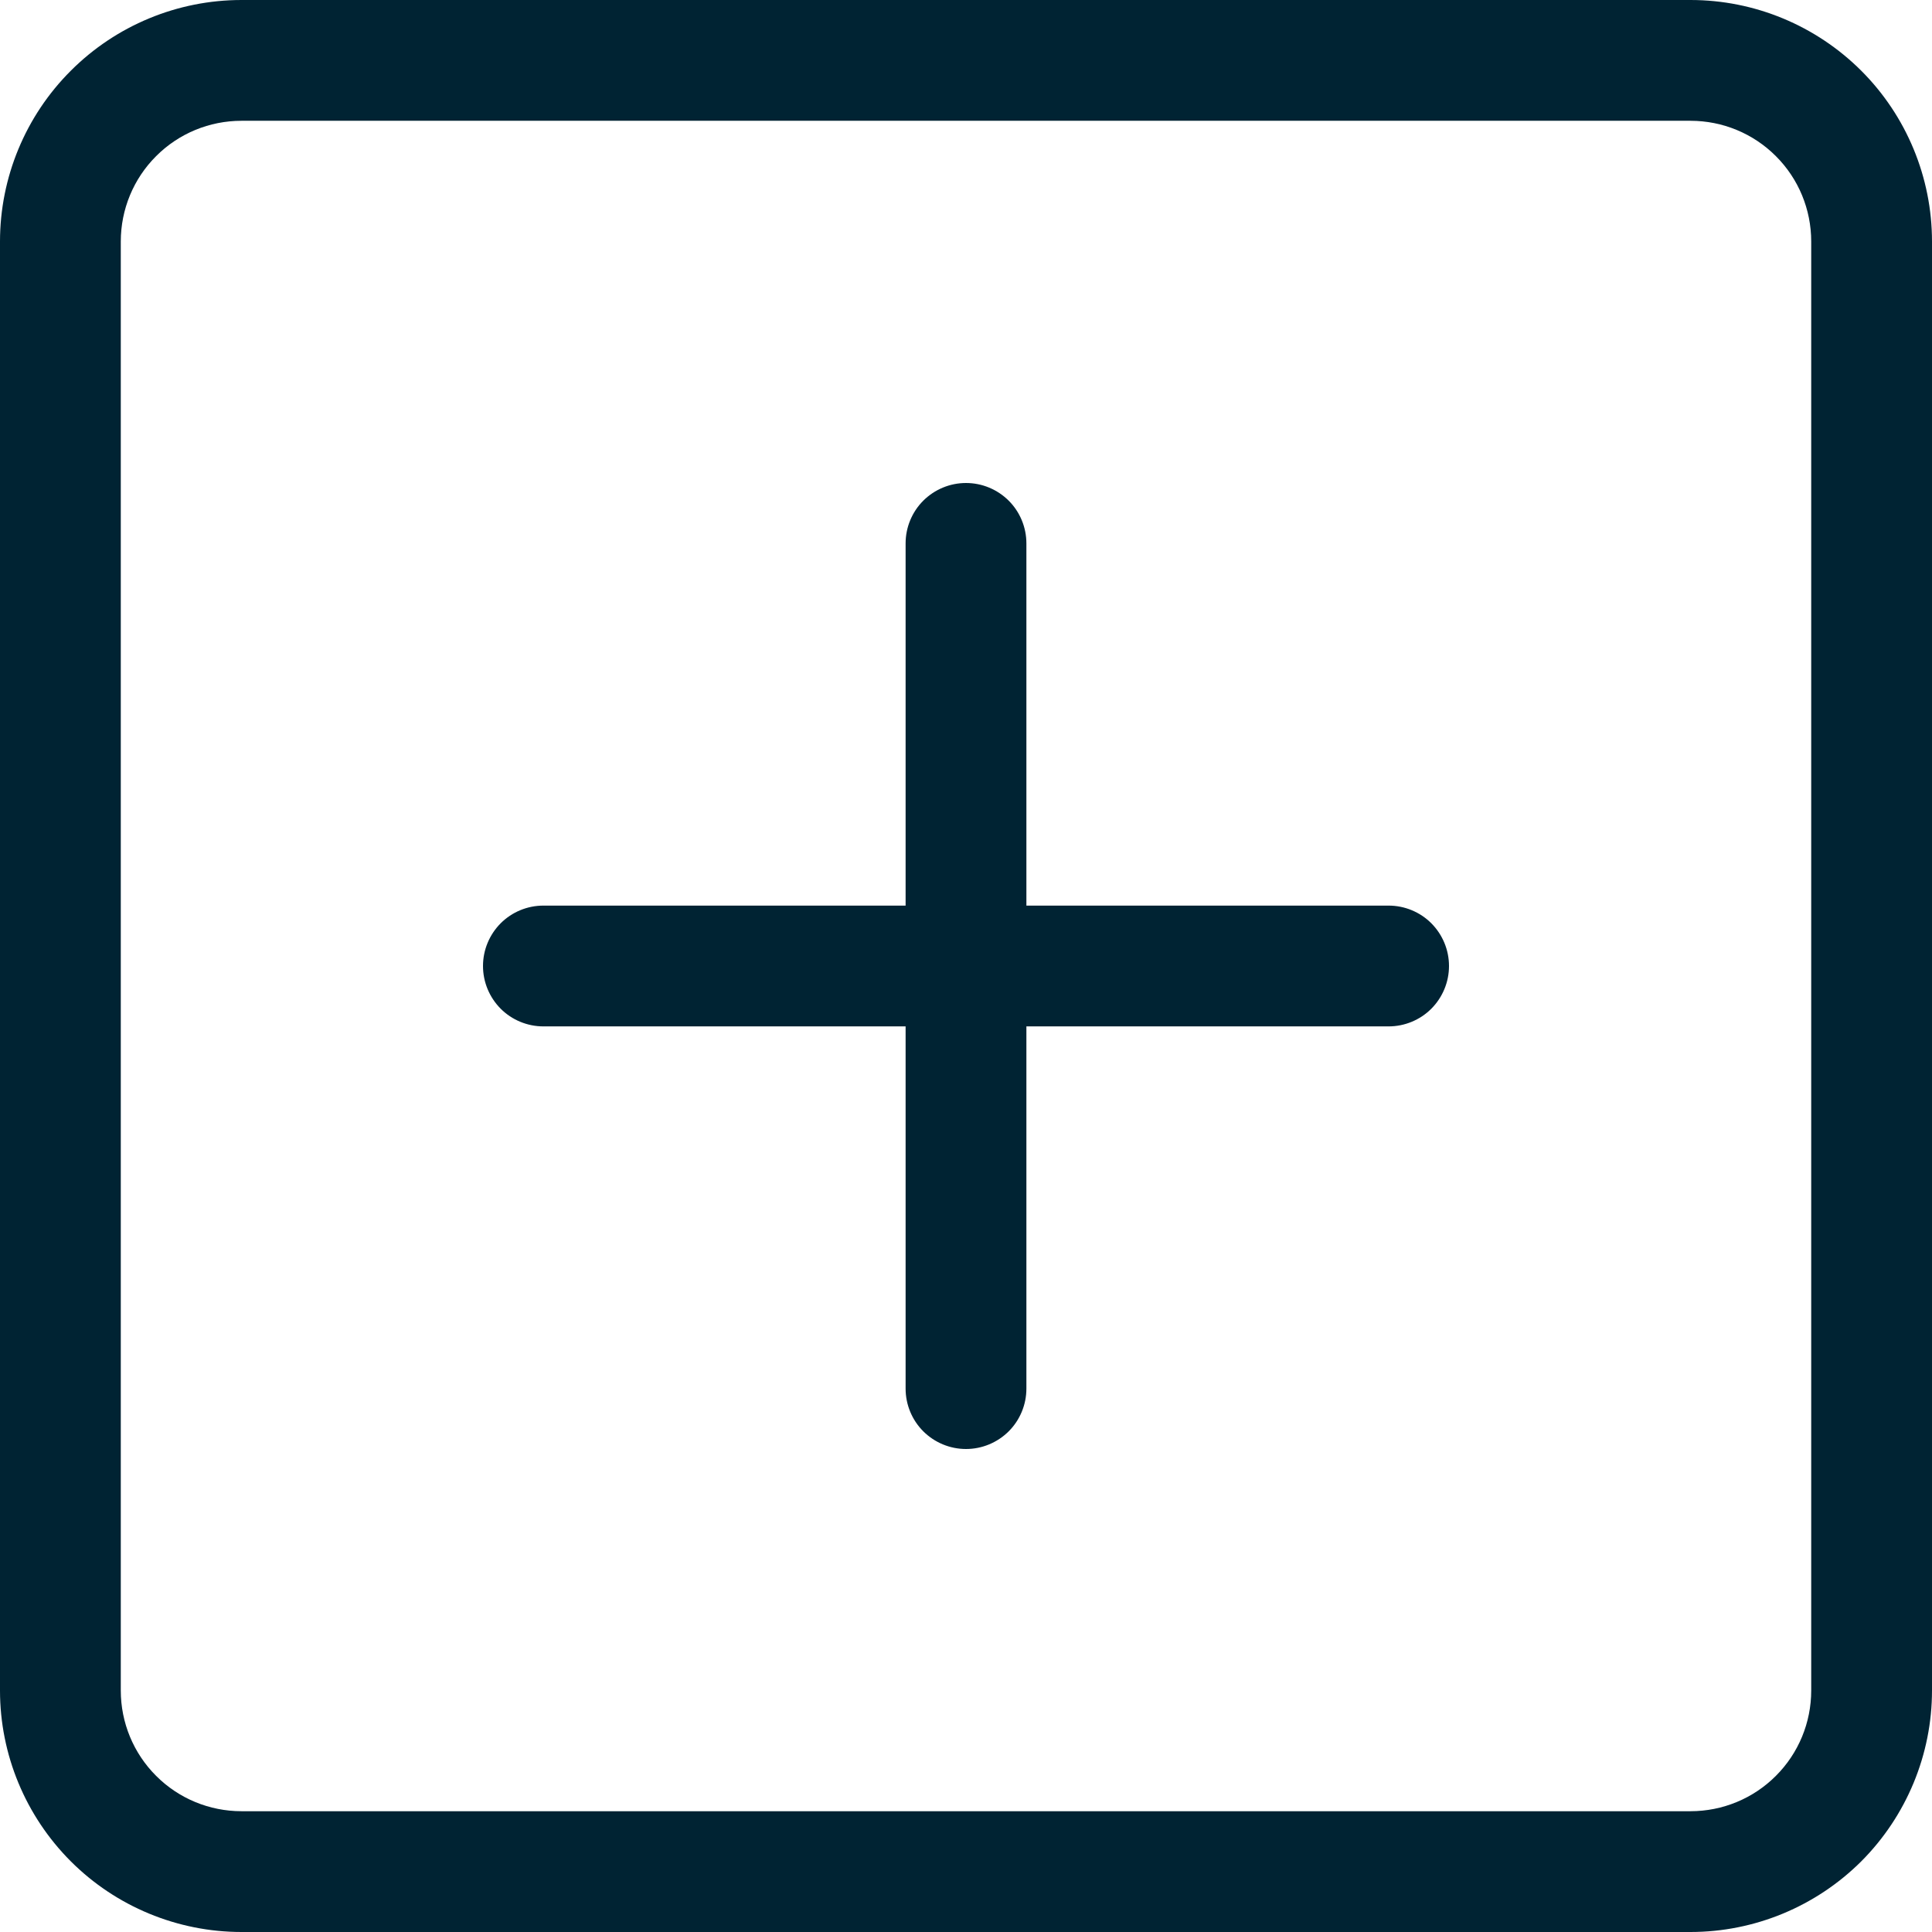 <svg width="27" height="27" viewBox="0 0 27 27" fill="none" xmlns="http://www.w3.org/2000/svg">
<path d="M23.625 1.688C24.073 1.688 24.502 1.865 24.818 2.182C25.135 2.498 25.312 2.927 25.312 3.375V23.625C25.312 24.073 25.135 24.502 24.818 24.818C24.502 25.135 24.073 25.312 23.625 25.312H3.375C2.927 25.312 2.498 25.135 2.182 24.818C1.865 24.502 1.688 24.073 1.688 23.625V3.375C1.688 2.927 1.865 2.498 2.182 2.182C2.498 1.865 2.927 1.688 3.375 1.688H23.625ZM3.375 0C2.48 0 1.621 0.356 0.989 0.989C0.356 1.621 0 2.48 0 3.375V23.625C0 24.52 0.356 25.378 0.989 26.012C1.621 26.644 2.48 27 3.375 27H23.625C24.52 27 25.378 26.644 26.012 26.012C26.644 25.378 27 24.52 27 23.625V3.375C27 2.48 26.644 1.621 26.012 0.989C25.378 0.356 24.52 0 23.625 0H3.375Z" fill="#002333"/>
<path d="M13.5 6.75C13.724 6.75 13.938 6.839 14.097 6.997C14.255 7.155 14.344 7.37 14.344 7.594V12.656H19.406C19.63 12.656 19.845 12.745 20.003 12.903C20.161 13.062 20.25 13.276 20.25 13.5C20.25 13.724 20.161 13.938 20.003 14.097C19.845 14.255 19.63 14.344 19.406 14.344H14.344V19.406C14.344 19.63 14.255 19.845 14.097 20.003C13.938 20.161 13.724 20.25 13.5 20.25C13.276 20.25 13.062 20.161 12.903 20.003C12.745 19.845 12.656 19.63 12.656 19.406V14.344H7.594C7.37 14.344 7.155 14.255 6.997 14.097C6.839 13.938 6.75 13.724 6.75 13.5C6.75 13.276 6.839 13.062 6.997 12.903C7.155 12.745 7.37 12.656 7.594 12.656H12.656V7.594C12.656 7.37 12.745 7.155 12.903 6.997C13.062 6.839 13.276 6.75 13.5 6.75Z" fill="#002333"/>
</svg>
